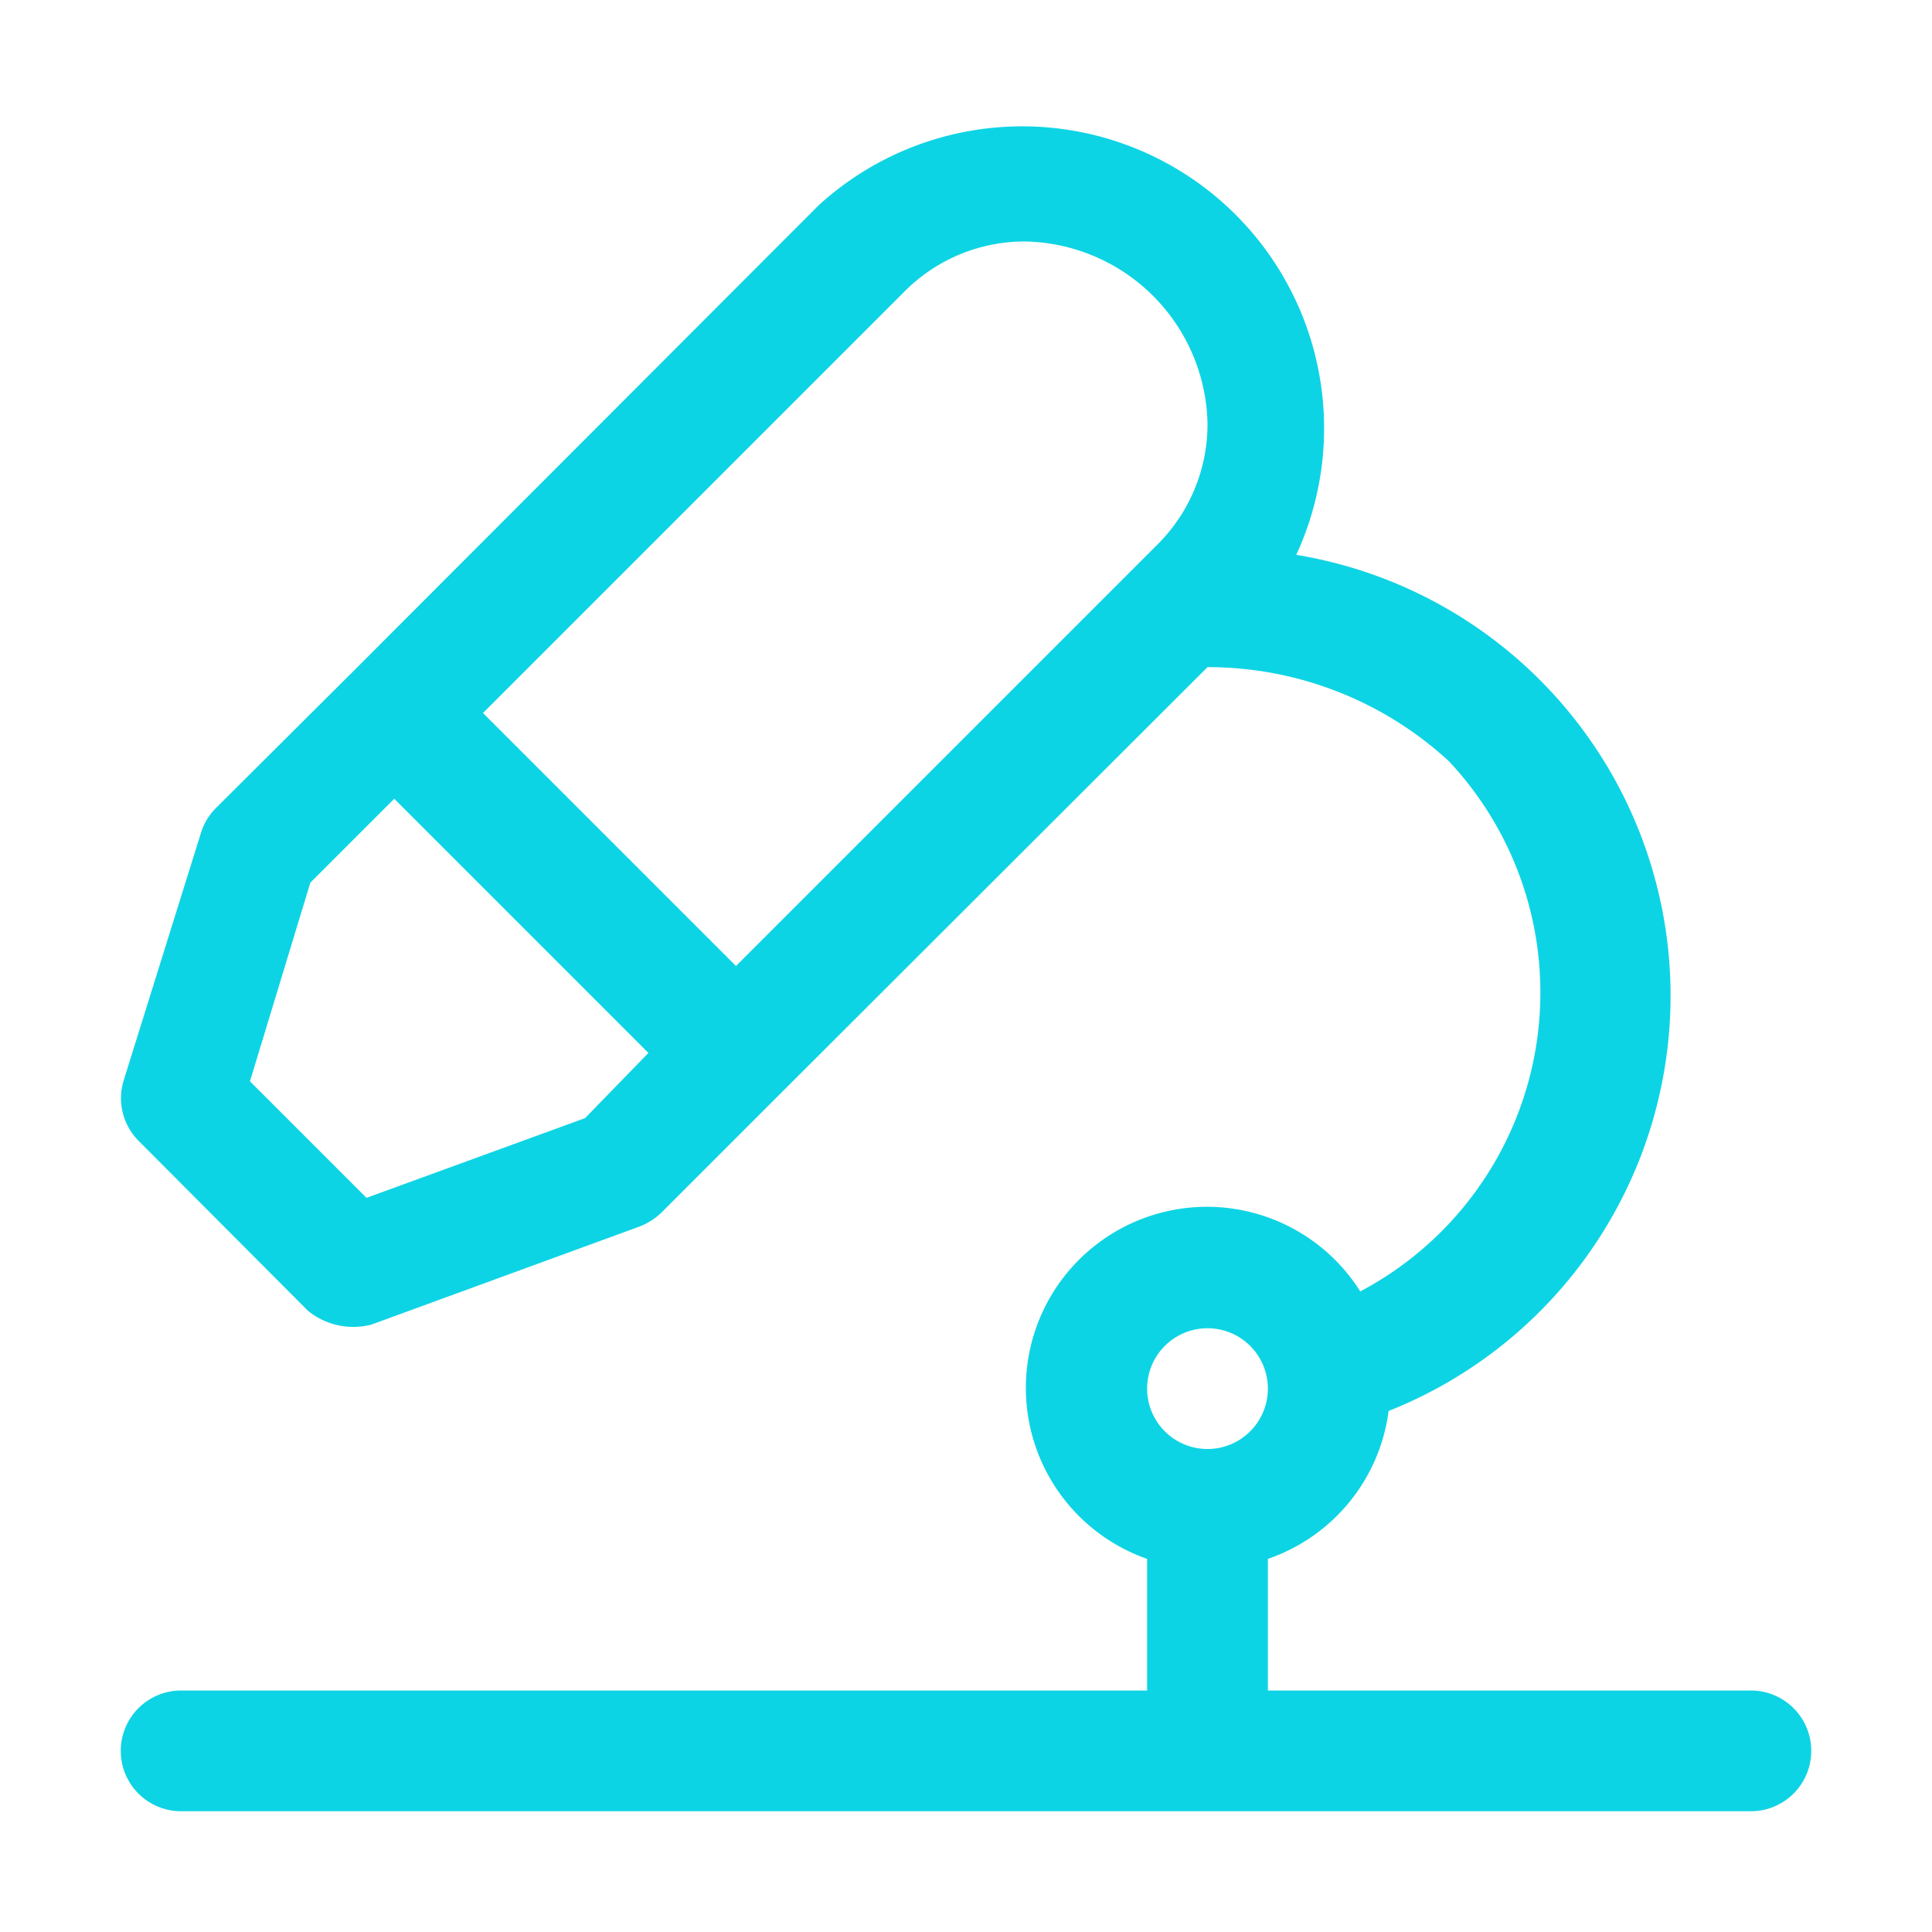 <svg viewBox="0 0 32 32" xmlns="http://www.w3.org/2000/svg"><title></title><g data-name="science, technology, medical, biology, dna, laboratory, medicine, test, chemistry, chemical" id="science_technology_medical_biology_dna_laboratory_medicine_test_chemistry_chemical"><path d="M29,28H21V25.82a3,3,0,0,0,2-2.45A7.4,7.4,0,0,0,21.47,9.19,5,5,0,0,0,13.56,3.4L5.87,11.1h0v0L3.58,13.38a1,1,0,0,0-.25.41l-1.28,4.1a1,1,0,0,0,.24,1L5.1,21.71a1.19,1.19,0,0,0,1.05.23l4.43-1.62a1.1,1.1,0,0,0,.37-.23l1.94-1.94h0L20,11.05a5.89,5.89,0,0,1,4,1.56,5.6,5.6,0,0,1-1.47,8.78A3,3,0,1,0,19,25.82V28H3a1,1,0,0,0,0,2H29a1,1,0,0,0,0-2ZM15,4.81A2.8,2.8,0,0,1,17,4h0a3.08,3.08,0,0,1,3,3,2.81,2.81,0,0,1-.81,2l-7,7L8,11.81ZM9.69,18.52,6.07,19.84,4.14,17.91l1-3.29,1.39-1.39,4.21,4.21ZM20,22a1,1,0,1,1-1,1A1,1,0,0,1,20,22Z" fill="#0dd4e4" opacity="1" original-fill="#000000"></path></g></svg>